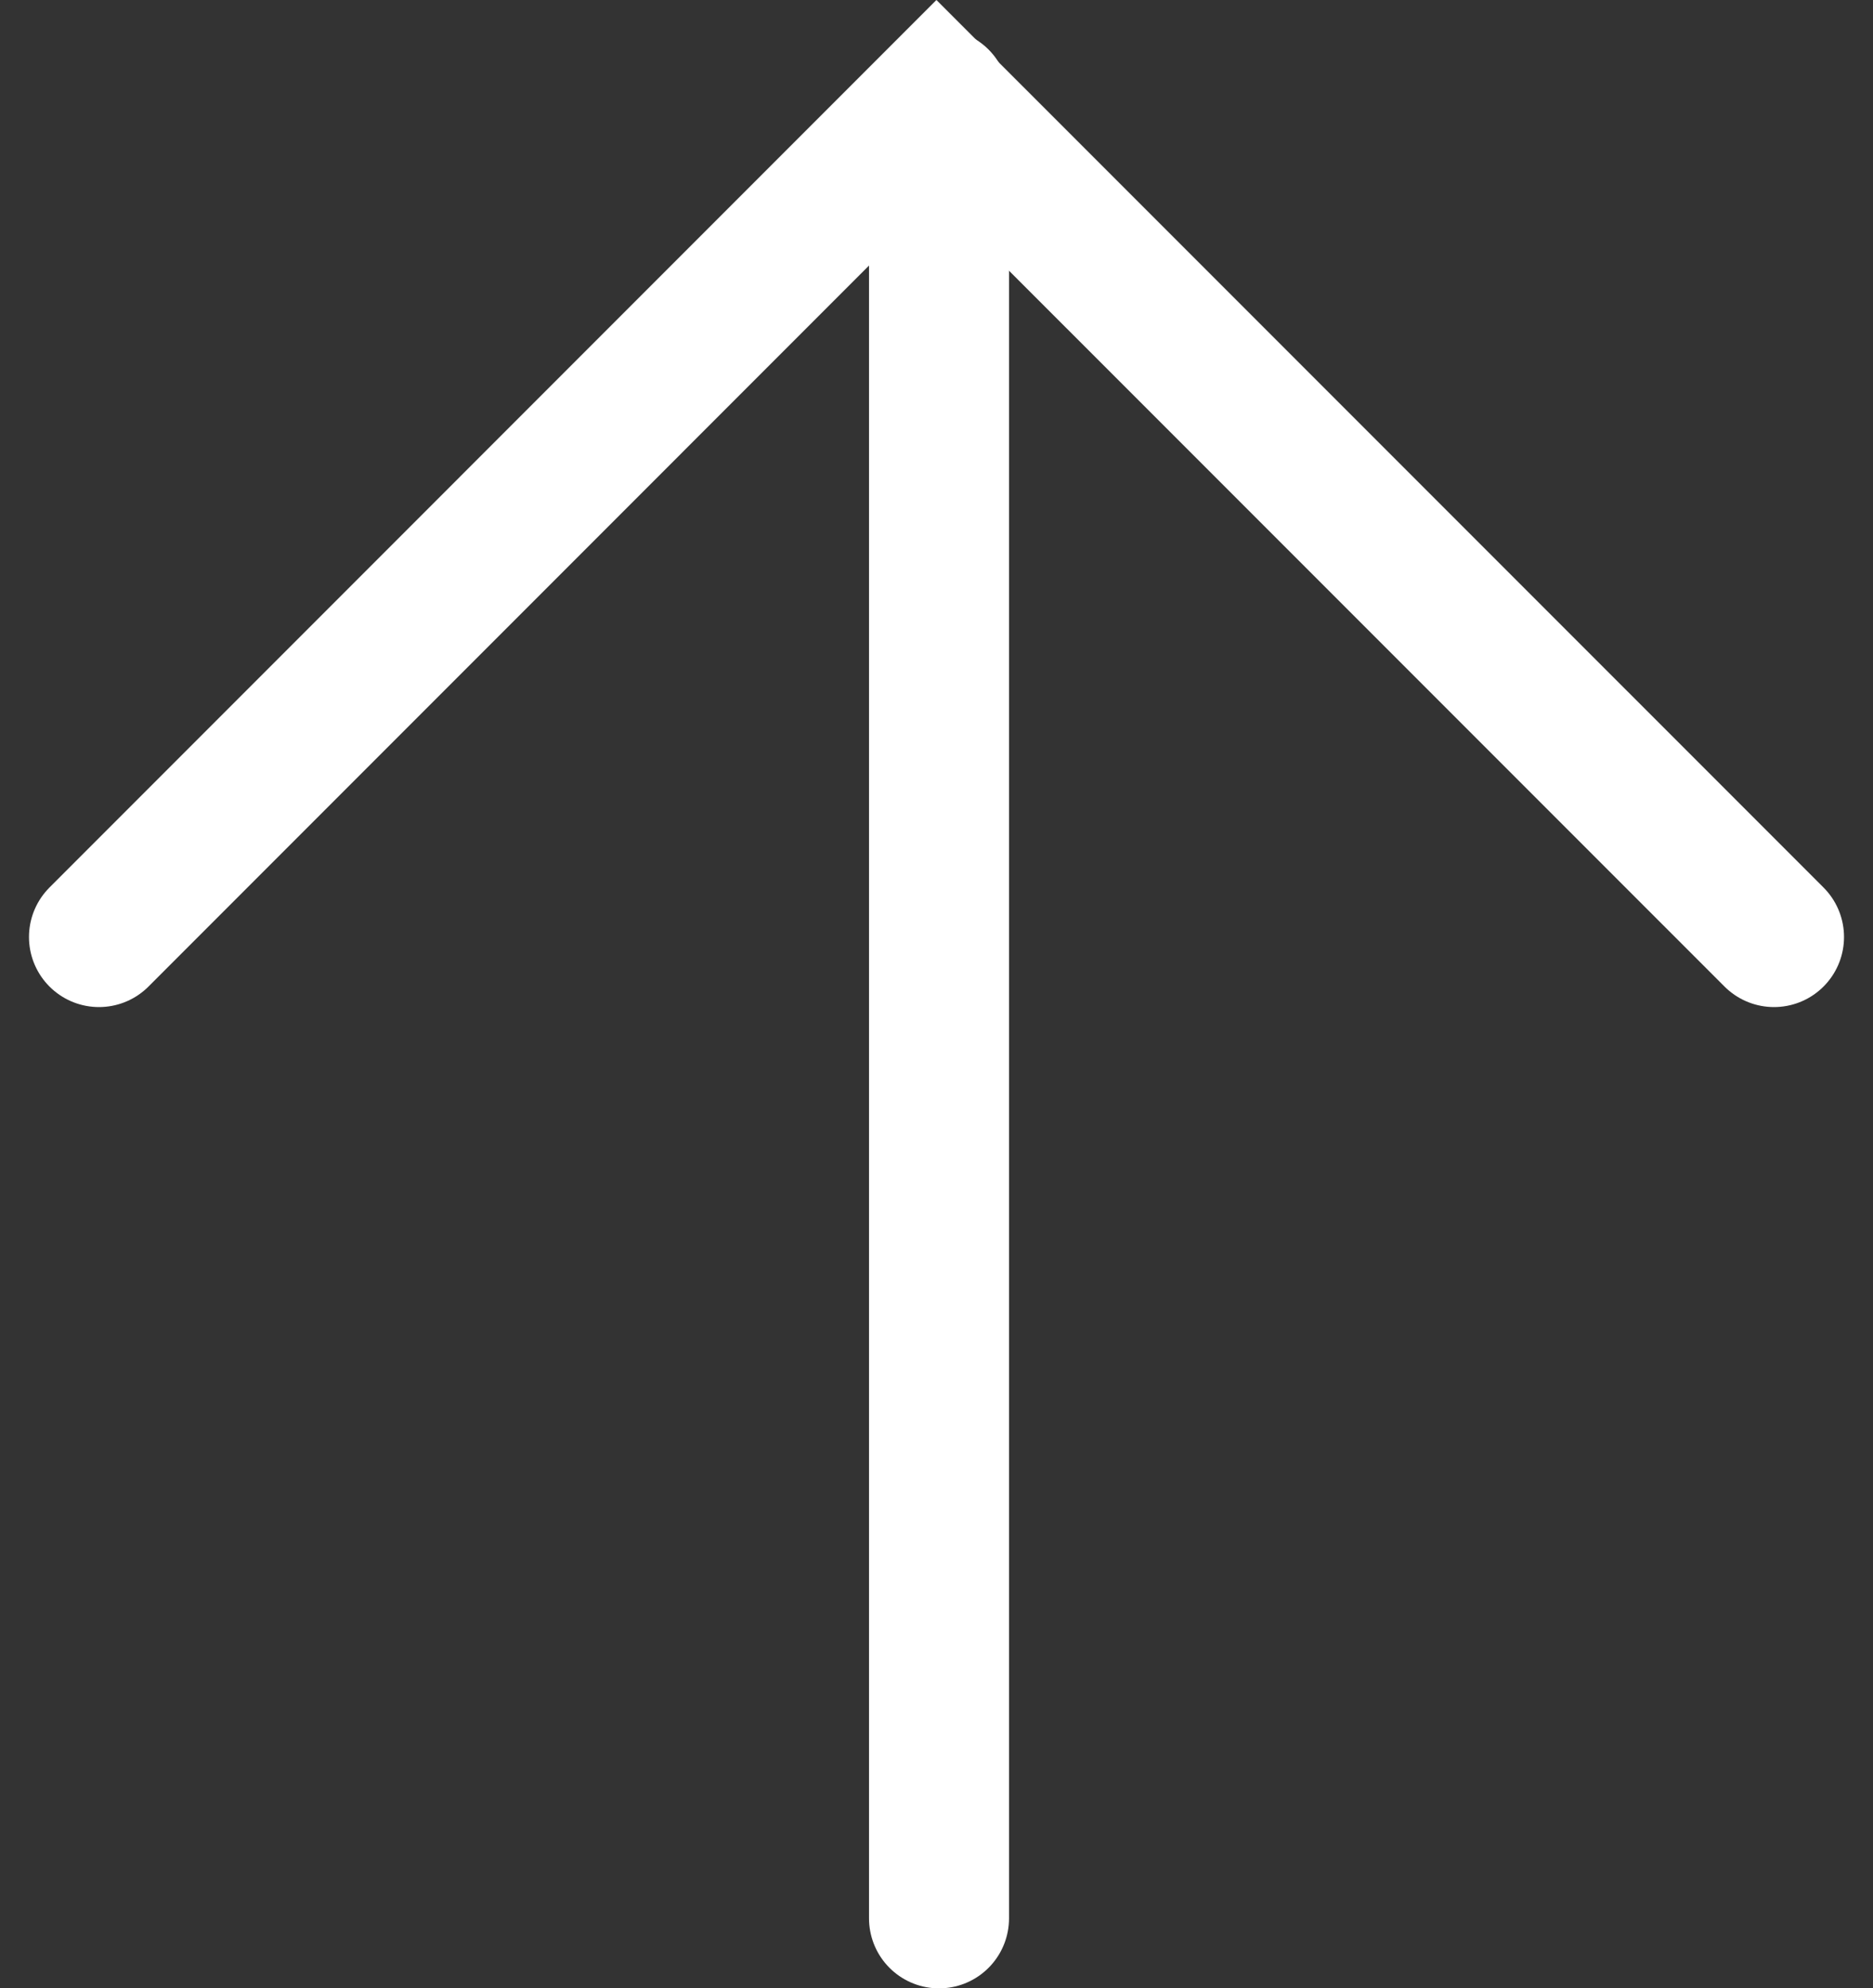 <svg xmlns="http://www.w3.org/2000/svg" width="26.756" height="28.388" viewBox="0 0 26.756 28.388">
  <rect x="0" y="0" width="26.756" height="28.388" fill="#333333" stroke="none"/>
  <g id="Grupo_1781" data-name="Grupo 1781" transform="translate(-945.086 -1252.122)">
    <path id="Trazado_8417" data-name="Trazado 8417" d="M19739.5,1135v25.974" transform="translate(-18781 118.536)" fill="none" stroke="#fff" stroke-linecap="round" stroke-width="2"/>
    <path id="Trazado_8418" data-name="Trazado 8418" d="M19727.5,1139.5l11.963-11.964,11.965,11.964" transform="translate(-18781 126)" fill="none" stroke="#fff" stroke-linecap="round" stroke-width="2"/>
  </g>
</svg>
